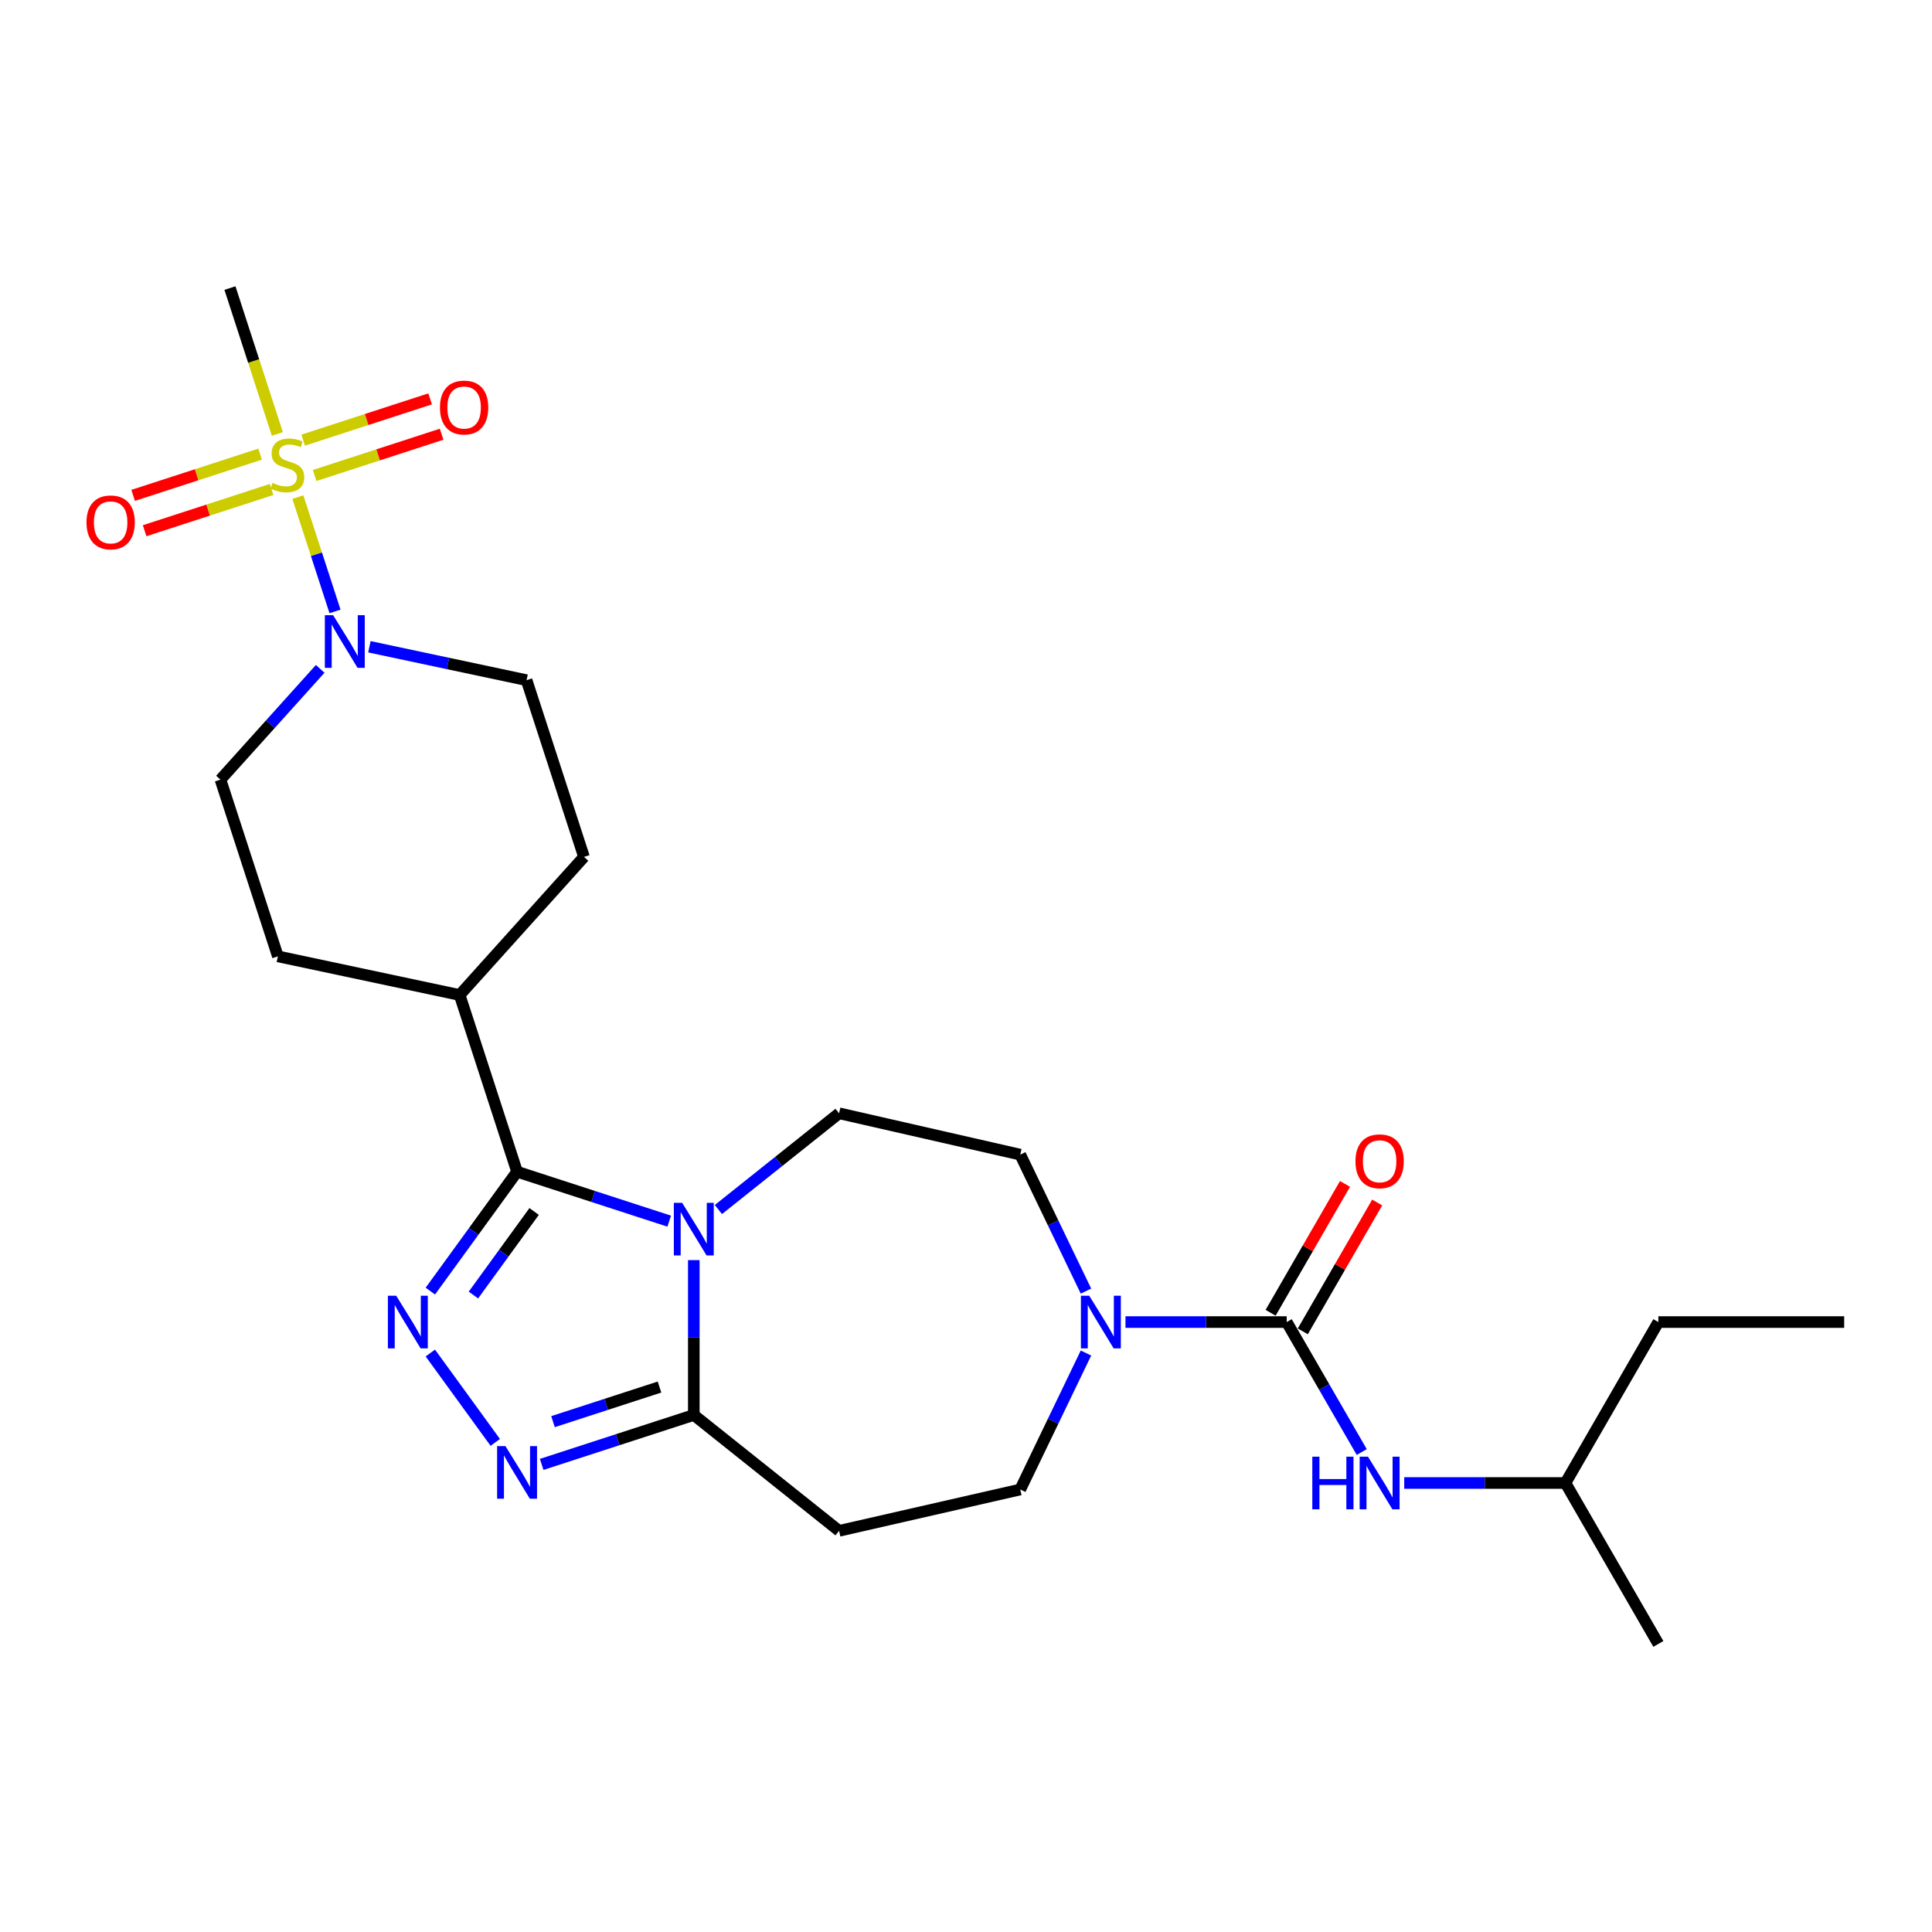 <?xml version='1.0' encoding='iso-8859-1'?>
<svg version='1.1' baseProfile='full'
              xmlns='http://www.w3.org/2000/svg'
                      xmlns:rdkit='http://www.rdkit.org/xml'
                      xmlns:xlink='http://www.w3.org/1999/xlink'
                  xml:space='preserve'
width='1000px' height='1000px' viewBox='0 0 1000 1000'>
<!-- END OF HEADER -->
<rect style='opacity:1.0;fill:#FFFFFF;stroke:none' width='1000' height='1000' x='0' y='0'> </rect>
<path class='bond-1' d='M 346.376,632.069 L 307.005,619.277' style='fill:none;fill-rule:evenodd;stroke:#0000FF;stroke-width:6px;stroke-linecap:butt;stroke-linejoin:miter;stroke-opacity:1' />
<path class='bond-1' d='M 307.005,619.277 L 267.635,606.485' style='fill:none;fill-rule:evenodd;stroke:#000000;stroke-width:6px;stroke-linecap:butt;stroke-linejoin:miter;stroke-opacity:1' />
<path class='bond-4' d='M 359.111,652.231 L 359.111,692.311' style='fill:none;fill-rule:evenodd;stroke:#0000FF;stroke-width:6px;stroke-linecap:butt;stroke-linejoin:miter;stroke-opacity:1' />
<path class='bond-4' d='M 359.111,692.311 L 359.111,732.39' style='fill:none;fill-rule:evenodd;stroke:#000000;stroke-width:6px;stroke-linecap:butt;stroke-linejoin:miter;stroke-opacity:1' />
<path class='bond-9' d='M 371.845,626.052 L 403.077,601.145' style='fill:none;fill-rule:evenodd;stroke:#0000FF;stroke-width:6px;stroke-linecap:butt;stroke-linejoin:miter;stroke-opacity:1' />
<path class='bond-9' d='M 403.077,601.145 L 434.309,576.238' style='fill:none;fill-rule:evenodd;stroke:#000000;stroke-width:6px;stroke-linecap:butt;stroke-linejoin:miter;stroke-opacity:1' />
<path class='bond-0' d='M 154.178,257.3 L 163.791,286.887' style='fill:none;fill-rule:evenodd;stroke:#CCCC00;stroke-width:6px;stroke-linecap:butt;stroke-linejoin:miter;stroke-opacity:1' />
<path class='bond-0' d='M 163.791,286.887 L 173.405,316.474' style='fill:none;fill-rule:evenodd;stroke:#0000FF;stroke-width:6px;stroke-linecap:butt;stroke-linejoin:miter;stroke-opacity:1' />
<path class='bond-11' d='M 134.636,235.054 L 101.775,245.731' style='fill:none;fill-rule:evenodd;stroke:#CCCC00;stroke-width:6px;stroke-linecap:butt;stroke-linejoin:miter;stroke-opacity:1' />
<path class='bond-11' d='M 101.775,245.731 L 68.914,256.409' style='fill:none;fill-rule:evenodd;stroke:#FF0000;stroke-width:6px;stroke-linecap:butt;stroke-linejoin:miter;stroke-opacity:1' />
<path class='bond-11' d='M 140.58,253.349 L 107.72,264.027' style='fill:none;fill-rule:evenodd;stroke:#CCCC00;stroke-width:6px;stroke-linecap:butt;stroke-linejoin:miter;stroke-opacity:1' />
<path class='bond-11' d='M 107.72,264.027 L 74.859,274.704' style='fill:none;fill-rule:evenodd;stroke:#FF0000;stroke-width:6px;stroke-linecap:butt;stroke-linejoin:miter;stroke-opacity:1' />
<path class='bond-12' d='M 162.856,246.112 L 195.717,235.434' style='fill:none;fill-rule:evenodd;stroke:#CCCC00;stroke-width:6px;stroke-linecap:butt;stroke-linejoin:miter;stroke-opacity:1' />
<path class='bond-12' d='M 195.717,235.434 L 228.578,224.757' style='fill:none;fill-rule:evenodd;stroke:#FF0000;stroke-width:6px;stroke-linecap:butt;stroke-linejoin:miter;stroke-opacity:1' />
<path class='bond-12' d='M 156.912,227.816 L 189.773,217.139' style='fill:none;fill-rule:evenodd;stroke:#CCCC00;stroke-width:6px;stroke-linecap:butt;stroke-linejoin:miter;stroke-opacity:1' />
<path class='bond-12' d='M 189.773,217.139 L 222.634,206.462' style='fill:none;fill-rule:evenodd;stroke:#FF0000;stroke-width:6px;stroke-linecap:butt;stroke-linejoin:miter;stroke-opacity:1' />
<path class='bond-21' d='M 143.552,224.597 L 131.288,186.852' style='fill:none;fill-rule:evenodd;stroke:#CCCC00;stroke-width:6px;stroke-linecap:butt;stroke-linejoin:miter;stroke-opacity:1' />
<path class='bond-21' d='M 131.288,186.852 L 119.024,149.107' style='fill:none;fill-rule:evenodd;stroke:#000000;stroke-width:6px;stroke-linecap:butt;stroke-linejoin:miter;stroke-opacity:1' />
<path class='bond-2' d='M 267.635,606.485 L 245.189,637.38' style='fill:none;fill-rule:evenodd;stroke:#000000;stroke-width:6px;stroke-linecap:butt;stroke-linejoin:miter;stroke-opacity:1' />
<path class='bond-2' d='M 245.189,637.38 L 222.742,668.275' style='fill:none;fill-rule:evenodd;stroke:#0000FF;stroke-width:6px;stroke-linecap:butt;stroke-linejoin:miter;stroke-opacity:1' />
<path class='bond-2' d='M 276.464,627.06 L 260.751,648.687' style='fill:none;fill-rule:evenodd;stroke:#000000;stroke-width:6px;stroke-linecap:butt;stroke-linejoin:miter;stroke-opacity:1' />
<path class='bond-2' d='M 260.751,648.687 L 245.039,670.313' style='fill:none;fill-rule:evenodd;stroke:#0000FF;stroke-width:6px;stroke-linecap:butt;stroke-linejoin:miter;stroke-opacity:1' />
<path class='bond-13' d='M 267.635,606.485 L 237.913,515.009' style='fill:none;fill-rule:evenodd;stroke:#000000;stroke-width:6px;stroke-linecap:butt;stroke-linejoin:miter;stroke-opacity:1' />
<path class='bond-26' d='M 222.742,700.323 L 256.353,746.583' style='fill:none;fill-rule:evenodd;stroke:#0000FF;stroke-width:6px;stroke-linecap:butt;stroke-linejoin:miter;stroke-opacity:1' />
<path class='bond-3' d='M 280.37,757.975 L 319.74,745.182' style='fill:none;fill-rule:evenodd;stroke:#0000FF;stroke-width:6px;stroke-linecap:butt;stroke-linejoin:miter;stroke-opacity:1' />
<path class='bond-3' d='M 319.74,745.182 L 359.111,732.39' style='fill:none;fill-rule:evenodd;stroke:#000000;stroke-width:6px;stroke-linecap:butt;stroke-linejoin:miter;stroke-opacity:1' />
<path class='bond-3' d='M 286.236,735.842 L 313.796,726.887' style='fill:none;fill-rule:evenodd;stroke:#0000FF;stroke-width:6px;stroke-linecap:butt;stroke-linejoin:miter;stroke-opacity:1' />
<path class='bond-3' d='M 313.796,726.887 L 341.355,717.933' style='fill:none;fill-rule:evenodd;stroke:#000000;stroke-width:6px;stroke-linecap:butt;stroke-linejoin:miter;stroke-opacity:1' />
<path class='bond-8' d='M 359.111,732.39 L 434.309,792.359' style='fill:none;fill-rule:evenodd;stroke:#000000;stroke-width:6px;stroke-linecap:butt;stroke-linejoin:miter;stroke-opacity:1' />
<path class='bond-5' d='M 665.996,684.299 L 624.272,684.299' style='fill:none;fill-rule:evenodd;stroke:#000000;stroke-width:6px;stroke-linecap:butt;stroke-linejoin:miter;stroke-opacity:1' />
<path class='bond-5' d='M 624.272,684.299 L 582.548,684.299' style='fill:none;fill-rule:evenodd;stroke:#0000FF;stroke-width:6px;stroke-linecap:butt;stroke-linejoin:miter;stroke-opacity:1' />
<path class='bond-10' d='M 665.996,684.299 L 685.416,717.935' style='fill:none;fill-rule:evenodd;stroke:#000000;stroke-width:6px;stroke-linecap:butt;stroke-linejoin:miter;stroke-opacity:1' />
<path class='bond-10' d='M 685.416,717.935 L 704.836,751.572' style='fill:none;fill-rule:evenodd;stroke:#0000FF;stroke-width:6px;stroke-linecap:butt;stroke-linejoin:miter;stroke-opacity:1' />
<path class='bond-16' d='M 674.326,689.108 L 693.579,655.76' style='fill:none;fill-rule:evenodd;stroke:#000000;stroke-width:6px;stroke-linecap:butt;stroke-linejoin:miter;stroke-opacity:1' />
<path class='bond-16' d='M 693.579,655.76 L 712.833,622.412' style='fill:none;fill-rule:evenodd;stroke:#FF0000;stroke-width:6px;stroke-linecap:butt;stroke-linejoin:miter;stroke-opacity:1' />
<path class='bond-16' d='M 657.667,679.49 L 676.92,646.142' style='fill:none;fill-rule:evenodd;stroke:#000000;stroke-width:6px;stroke-linecap:butt;stroke-linejoin:miter;stroke-opacity:1' />
<path class='bond-16' d='M 676.92,646.142 L 696.173,612.794' style='fill:none;fill-rule:evenodd;stroke:#FF0000;stroke-width:6px;stroke-linecap:butt;stroke-linejoin:miter;stroke-opacity:1' />
<path class='bond-6' d='M 191.203,334.765 L 231.876,343.411' style='fill:none;fill-rule:evenodd;stroke:#0000FF;stroke-width:6px;stroke-linecap:butt;stroke-linejoin:miter;stroke-opacity:1' />
<path class='bond-6' d='M 231.876,343.411 L 272.55,352.056' style='fill:none;fill-rule:evenodd;stroke:#000000;stroke-width:6px;stroke-linecap:butt;stroke-linejoin:miter;stroke-opacity:1' />
<path class='bond-28' d='M 165.734,346.202 L 139.922,374.869' style='fill:none;fill-rule:evenodd;stroke:#0000FF;stroke-width:6px;stroke-linecap:butt;stroke-linejoin:miter;stroke-opacity:1' />
<path class='bond-28' d='M 139.922,374.869 L 114.109,403.536' style='fill:none;fill-rule:evenodd;stroke:#000000;stroke-width:6px;stroke-linecap:butt;stroke-linejoin:miter;stroke-opacity:1' />
<path class='bond-7' d='M 562.096,668.275 L 545.089,632.958' style='fill:none;fill-rule:evenodd;stroke:#0000FF;stroke-width:6px;stroke-linecap:butt;stroke-linejoin:miter;stroke-opacity:1' />
<path class='bond-7' d='M 545.089,632.958 L 528.081,597.641' style='fill:none;fill-rule:evenodd;stroke:#000000;stroke-width:6px;stroke-linecap:butt;stroke-linejoin:miter;stroke-opacity:1' />
<path class='bond-27' d='M 562.096,700.323 L 545.089,735.64' style='fill:none;fill-rule:evenodd;stroke:#0000FF;stroke-width:6px;stroke-linecap:butt;stroke-linejoin:miter;stroke-opacity:1' />
<path class='bond-27' d='M 545.089,735.64 L 528.081,770.957' style='fill:none;fill-rule:evenodd;stroke:#000000;stroke-width:6px;stroke-linecap:butt;stroke-linejoin:miter;stroke-opacity:1' />
<path class='bond-14' d='M 434.309,792.359 L 528.081,770.957' style='fill:none;fill-rule:evenodd;stroke:#000000;stroke-width:6px;stroke-linecap:butt;stroke-linejoin:miter;stroke-opacity:1' />
<path class='bond-15' d='M 434.309,576.238 L 528.081,597.641' style='fill:none;fill-rule:evenodd;stroke:#000000;stroke-width:6px;stroke-linecap:butt;stroke-linejoin:miter;stroke-opacity:1' />
<path class='bond-22' d='M 726.822,767.596 L 768.547,767.596' style='fill:none;fill-rule:evenodd;stroke:#0000FF;stroke-width:6px;stroke-linecap:butt;stroke-linejoin:miter;stroke-opacity:1' />
<path class='bond-22' d='M 768.547,767.596 L 810.271,767.596' style='fill:none;fill-rule:evenodd;stroke:#000000;stroke-width:6px;stroke-linecap:butt;stroke-linejoin:miter;stroke-opacity:1' />
<path class='bond-19' d='M 237.913,515.009 L 143.832,495.012' style='fill:none;fill-rule:evenodd;stroke:#000000;stroke-width:6px;stroke-linecap:butt;stroke-linejoin:miter;stroke-opacity:1' />
<path class='bond-20' d='M 237.913,515.009 L 302.272,443.532' style='fill:none;fill-rule:evenodd;stroke:#000000;stroke-width:6px;stroke-linecap:butt;stroke-linejoin:miter;stroke-opacity:1' />
<path class='bond-17' d='M 114.109,403.536 L 143.832,495.012' style='fill:none;fill-rule:evenodd;stroke:#000000;stroke-width:6px;stroke-linecap:butt;stroke-linejoin:miter;stroke-opacity:1' />
<path class='bond-18' d='M 272.55,352.056 L 302.272,443.532' style='fill:none;fill-rule:evenodd;stroke:#000000;stroke-width:6px;stroke-linecap:butt;stroke-linejoin:miter;stroke-opacity:1' />
<path class='bond-23' d='M 810.271,767.596 L 858.362,684.299' style='fill:none;fill-rule:evenodd;stroke:#000000;stroke-width:6px;stroke-linecap:butt;stroke-linejoin:miter;stroke-opacity:1' />
<path class='bond-24' d='M 810.271,767.596 L 858.362,850.893' style='fill:none;fill-rule:evenodd;stroke:#000000;stroke-width:6px;stroke-linecap:butt;stroke-linejoin:miter;stroke-opacity:1' />
<path class='bond-25' d='M 858.362,684.299 L 954.545,684.299' style='fill:none;fill-rule:evenodd;stroke:#000000;stroke-width:6px;stroke-linecap:butt;stroke-linejoin:miter;stroke-opacity:1' />
<path  class='atom-0' d='M 353.089 622.588
L 362.015 637.015
Q 362.9 638.439, 364.324 641.016
Q 365.747 643.594, 365.824 643.748
L 365.824 622.588
L 369.441 622.588
L 369.441 649.827
L 365.709 649.827
L 356.129 634.053
Q 355.013 632.206, 353.82 630.09
Q 352.666 627.974, 352.32 627.32
L 352.32 649.827
L 348.78 649.827
L 348.78 622.588
L 353.089 622.588
' fill='#0000FF'/>
<path  class='atom-1' d='M 141.052 249.932
Q 141.359 250.047, 142.629 250.586
Q 143.899 251.125, 145.284 251.471
Q 146.707 251.779, 148.092 251.779
Q 150.67 251.779, 152.17 250.547
Q 153.671 249.278, 153.671 247.085
Q 153.671 245.584, 152.901 244.661
Q 152.17 243.738, 151.016 243.238
Q 149.862 242.737, 147.938 242.16
Q 145.515 241.429, 144.053 240.737
Q 142.629 240.044, 141.59 238.582
Q 140.59 237.12, 140.59 234.658
Q 140.59 231.234, 142.898 229.118
Q 145.245 227.002, 149.862 227.002
Q 153.017 227.002, 156.595 228.502
L 155.71 231.465
Q 152.44 230.118, 149.977 230.118
Q 147.323 230.118, 145.861 231.234
Q 144.399 232.311, 144.437 234.196
Q 144.437 235.658, 145.168 236.543
Q 145.938 237.428, 147.015 237.928
Q 148.131 238.428, 149.977 239.006
Q 152.44 239.775, 153.902 240.544
Q 155.364 241.314, 156.402 242.891
Q 157.48 244.43, 157.48 247.085
Q 157.48 250.855, 154.94 252.894
Q 152.44 254.895, 148.246 254.895
Q 145.822 254.895, 143.976 254.356
Q 142.167 253.856, 140.013 252.971
L 141.052 249.932
' fill='#CCCC00'/>
<path  class='atom-3' d='M 205.079 670.679
L 214.005 685.107
Q 214.89 686.53, 216.313 689.108
Q 217.737 691.686, 217.814 691.839
L 217.814 670.679
L 221.43 670.679
L 221.43 697.918
L 217.698 697.918
L 208.118 682.144
Q 207.003 680.297, 205.81 678.181
Q 204.656 676.065, 204.31 675.411
L 204.31 697.918
L 200.77 697.918
L 200.77 670.679
L 205.079 670.679
' fill='#0000FF'/>
<path  class='atom-4' d='M 261.614 748.493
L 270.54 762.92
Q 271.425 764.344, 272.848 766.922
Q 274.272 769.499, 274.349 769.653
L 274.349 748.493
L 277.965 748.493
L 277.965 775.732
L 274.233 775.732
L 264.653 759.958
Q 263.538 758.111, 262.345 755.995
Q 261.191 753.879, 260.845 753.225
L 260.845 775.732
L 257.305 775.732
L 257.305 748.493
L 261.614 748.493
' fill='#0000FF'/>
<path  class='atom-7' d='M 172.447 318.439
L 181.373 332.866
Q 182.258 334.29, 183.682 336.868
Q 185.105 339.445, 185.182 339.599
L 185.182 318.439
L 188.799 318.439
L 188.799 345.678
L 185.067 345.678
L 175.487 329.904
Q 174.371 328.057, 173.178 325.941
Q 172.024 323.825, 171.678 323.171
L 171.678 345.678
L 168.138 345.678
L 168.138 318.439
L 172.447 318.439
' fill='#0000FF'/>
<path  class='atom-8' d='M 563.792 670.679
L 572.718 685.107
Q 573.603 686.53, 575.026 689.108
Q 576.45 691.686, 576.527 691.839
L 576.527 670.679
L 580.143 670.679
L 580.143 697.918
L 576.411 697.918
L 566.832 682.144
Q 565.716 680.297, 564.523 678.181
Q 563.369 676.065, 563.023 675.411
L 563.023 697.918
L 559.483 697.918
L 559.483 670.679
L 563.792 670.679
' fill='#0000FF'/>
<path  class='atom-11' d='M 679.25 753.976
L 682.944 753.976
L 682.944 765.557
L 696.871 765.557
L 696.871 753.976
L 700.565 753.976
L 700.565 781.215
L 696.871 781.215
L 696.871 768.634
L 682.944 768.634
L 682.944 781.215
L 679.25 781.215
L 679.25 753.976
' fill='#0000FF'/>
<path  class='atom-11' d='M 708.067 753.976
L 716.993 768.404
Q 717.877 769.827, 719.301 772.405
Q 720.724 774.982, 720.801 775.136
L 720.801 753.976
L 724.418 753.976
L 724.418 781.215
L 720.686 781.215
L 711.106 765.441
Q 709.99 763.594, 708.798 761.478
Q 707.644 759.362, 707.297 758.708
L 707.297 781.215
L 703.758 781.215
L 703.758 753.976
L 708.067 753.976
' fill='#0000FF'/>
<path  class='atom-12' d='M 44.767 270.382
Q 44.767 263.842, 47.999 260.187
Q 51.23 256.532, 57.271 256.532
Q 63.311 256.532, 66.543 260.187
Q 69.775 263.842, 69.775 270.382
Q 69.775 276.999, 66.504 280.77
Q 63.234 284.502, 57.271 284.502
Q 51.269 284.502, 47.999 280.77
Q 44.767 277.038, 44.767 270.382
M 57.271 281.424
Q 61.426 281.424, 63.657 278.654
Q 65.927 275.845, 65.927 270.382
Q 65.927 265.034, 63.657 262.341
Q 61.426 259.61, 57.271 259.61
Q 53.116 259.61, 50.846 262.303
Q 48.614 264.996, 48.614 270.382
Q 48.614 275.884, 50.846 278.654
Q 53.116 281.424, 57.271 281.424
' fill='#FF0000'/>
<path  class='atom-13' d='M 227.718 210.938
Q 227.718 204.397, 230.95 200.742
Q 234.181 197.087, 240.222 197.087
Q 246.262 197.087, 249.494 200.742
Q 252.726 204.397, 252.726 210.938
Q 252.726 217.555, 249.455 221.325
Q 246.185 225.057, 240.222 225.057
Q 234.22 225.057, 230.95 221.325
Q 227.718 217.594, 227.718 210.938
M 240.222 221.979
Q 244.377 221.979, 246.608 219.209
Q 248.878 216.401, 248.878 210.938
Q 248.878 205.59, 246.608 202.897
Q 244.377 200.165, 240.222 200.165
Q 236.067 200.165, 233.797 202.858
Q 231.565 205.551, 231.565 210.938
Q 231.565 216.439, 233.797 219.209
Q 236.067 221.979, 240.222 221.979
' fill='#FF0000'/>
<path  class='atom-17' d='M 701.584 601.079
Q 701.584 594.538, 704.816 590.883
Q 708.048 587.228, 714.088 587.228
Q 720.128 587.228, 723.36 590.883
Q 726.592 594.538, 726.592 601.079
Q 726.592 607.696, 723.321 611.466
Q 720.051 615.198, 714.088 615.198
Q 708.086 615.198, 704.816 611.466
Q 701.584 607.735, 701.584 601.079
M 714.088 612.12
Q 718.243 612.12, 720.474 609.35
Q 722.744 606.542, 722.744 601.079
Q 722.744 595.731, 720.474 593.038
Q 718.243 590.306, 714.088 590.306
Q 709.933 590.306, 707.663 592.999
Q 705.431 595.692, 705.431 601.079
Q 705.431 606.58, 707.663 609.35
Q 709.933 612.12, 714.088 612.12
' fill='#FF0000'/>
</svg>
